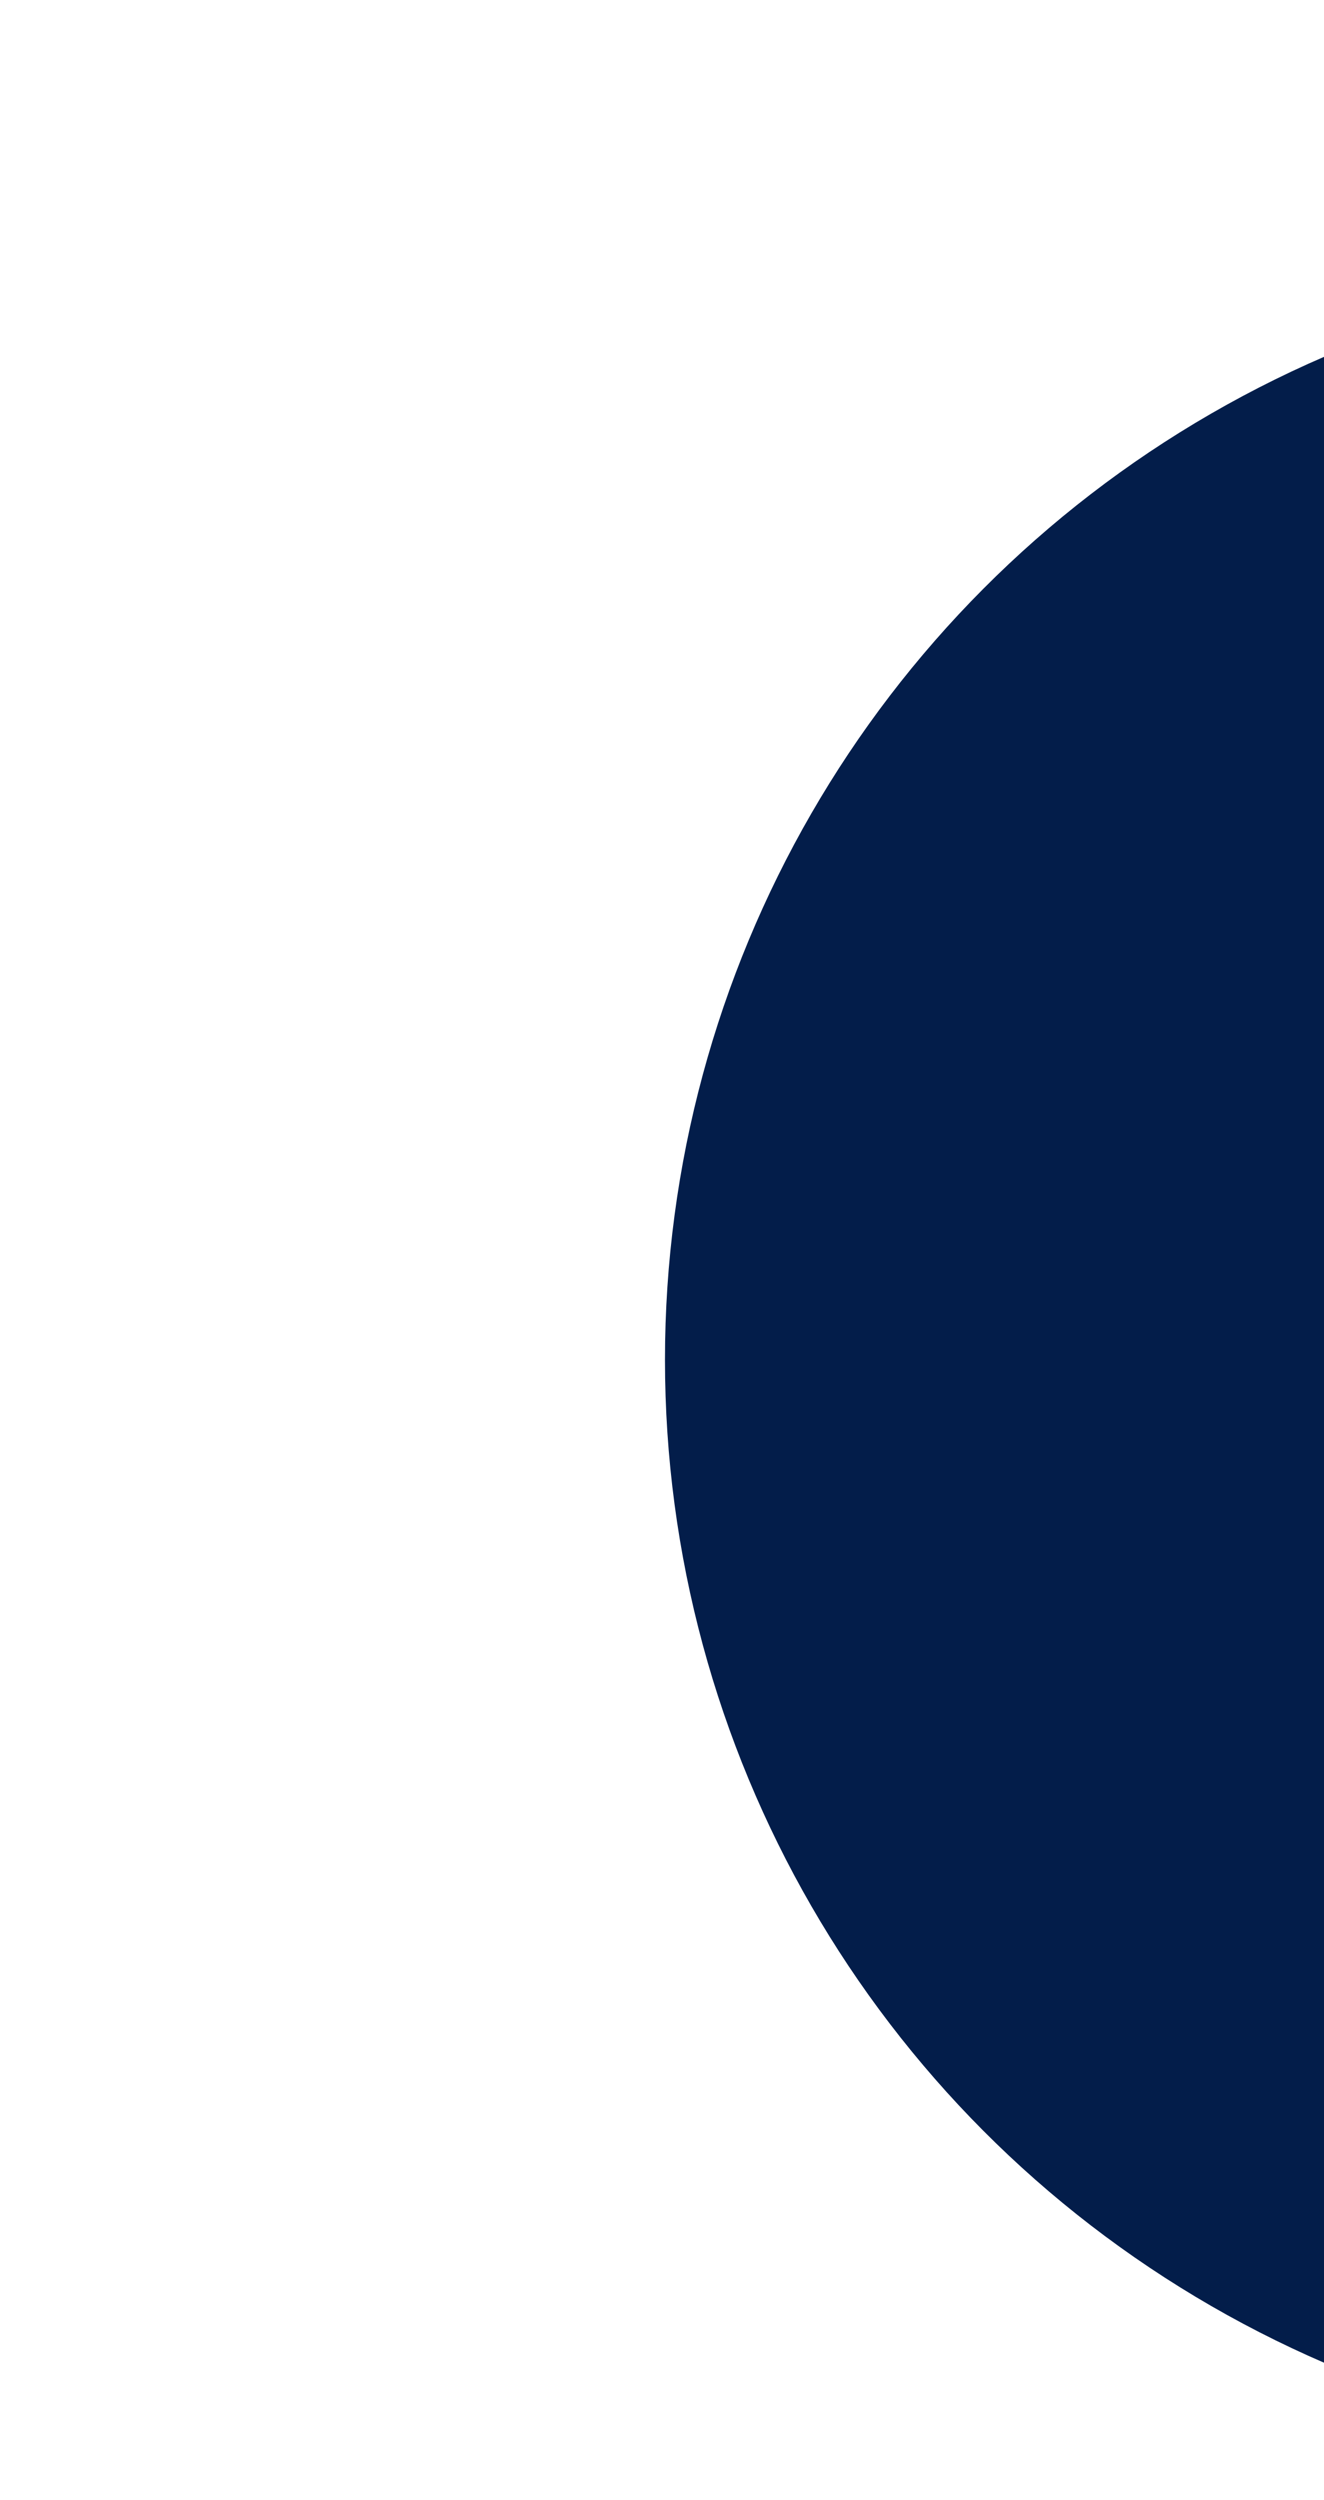 <svg xmlns="http://www.w3.org/2000/svg" xmlns:xlink="http://www.w3.org/1999/xlink" width="223" height="421" viewBox="0 0 223 421"><defs><clipPath id="a"><rect width="223" height="421" transform="translate(1697 4173)" fill="#fff"/></clipPath></defs><g transform="translate(-1697 -4173)" clip-path="url(#a)"><circle cx="184" cy="184" r="184" transform="translate(1809 4218)" fill="#031d4a"/></g></svg>